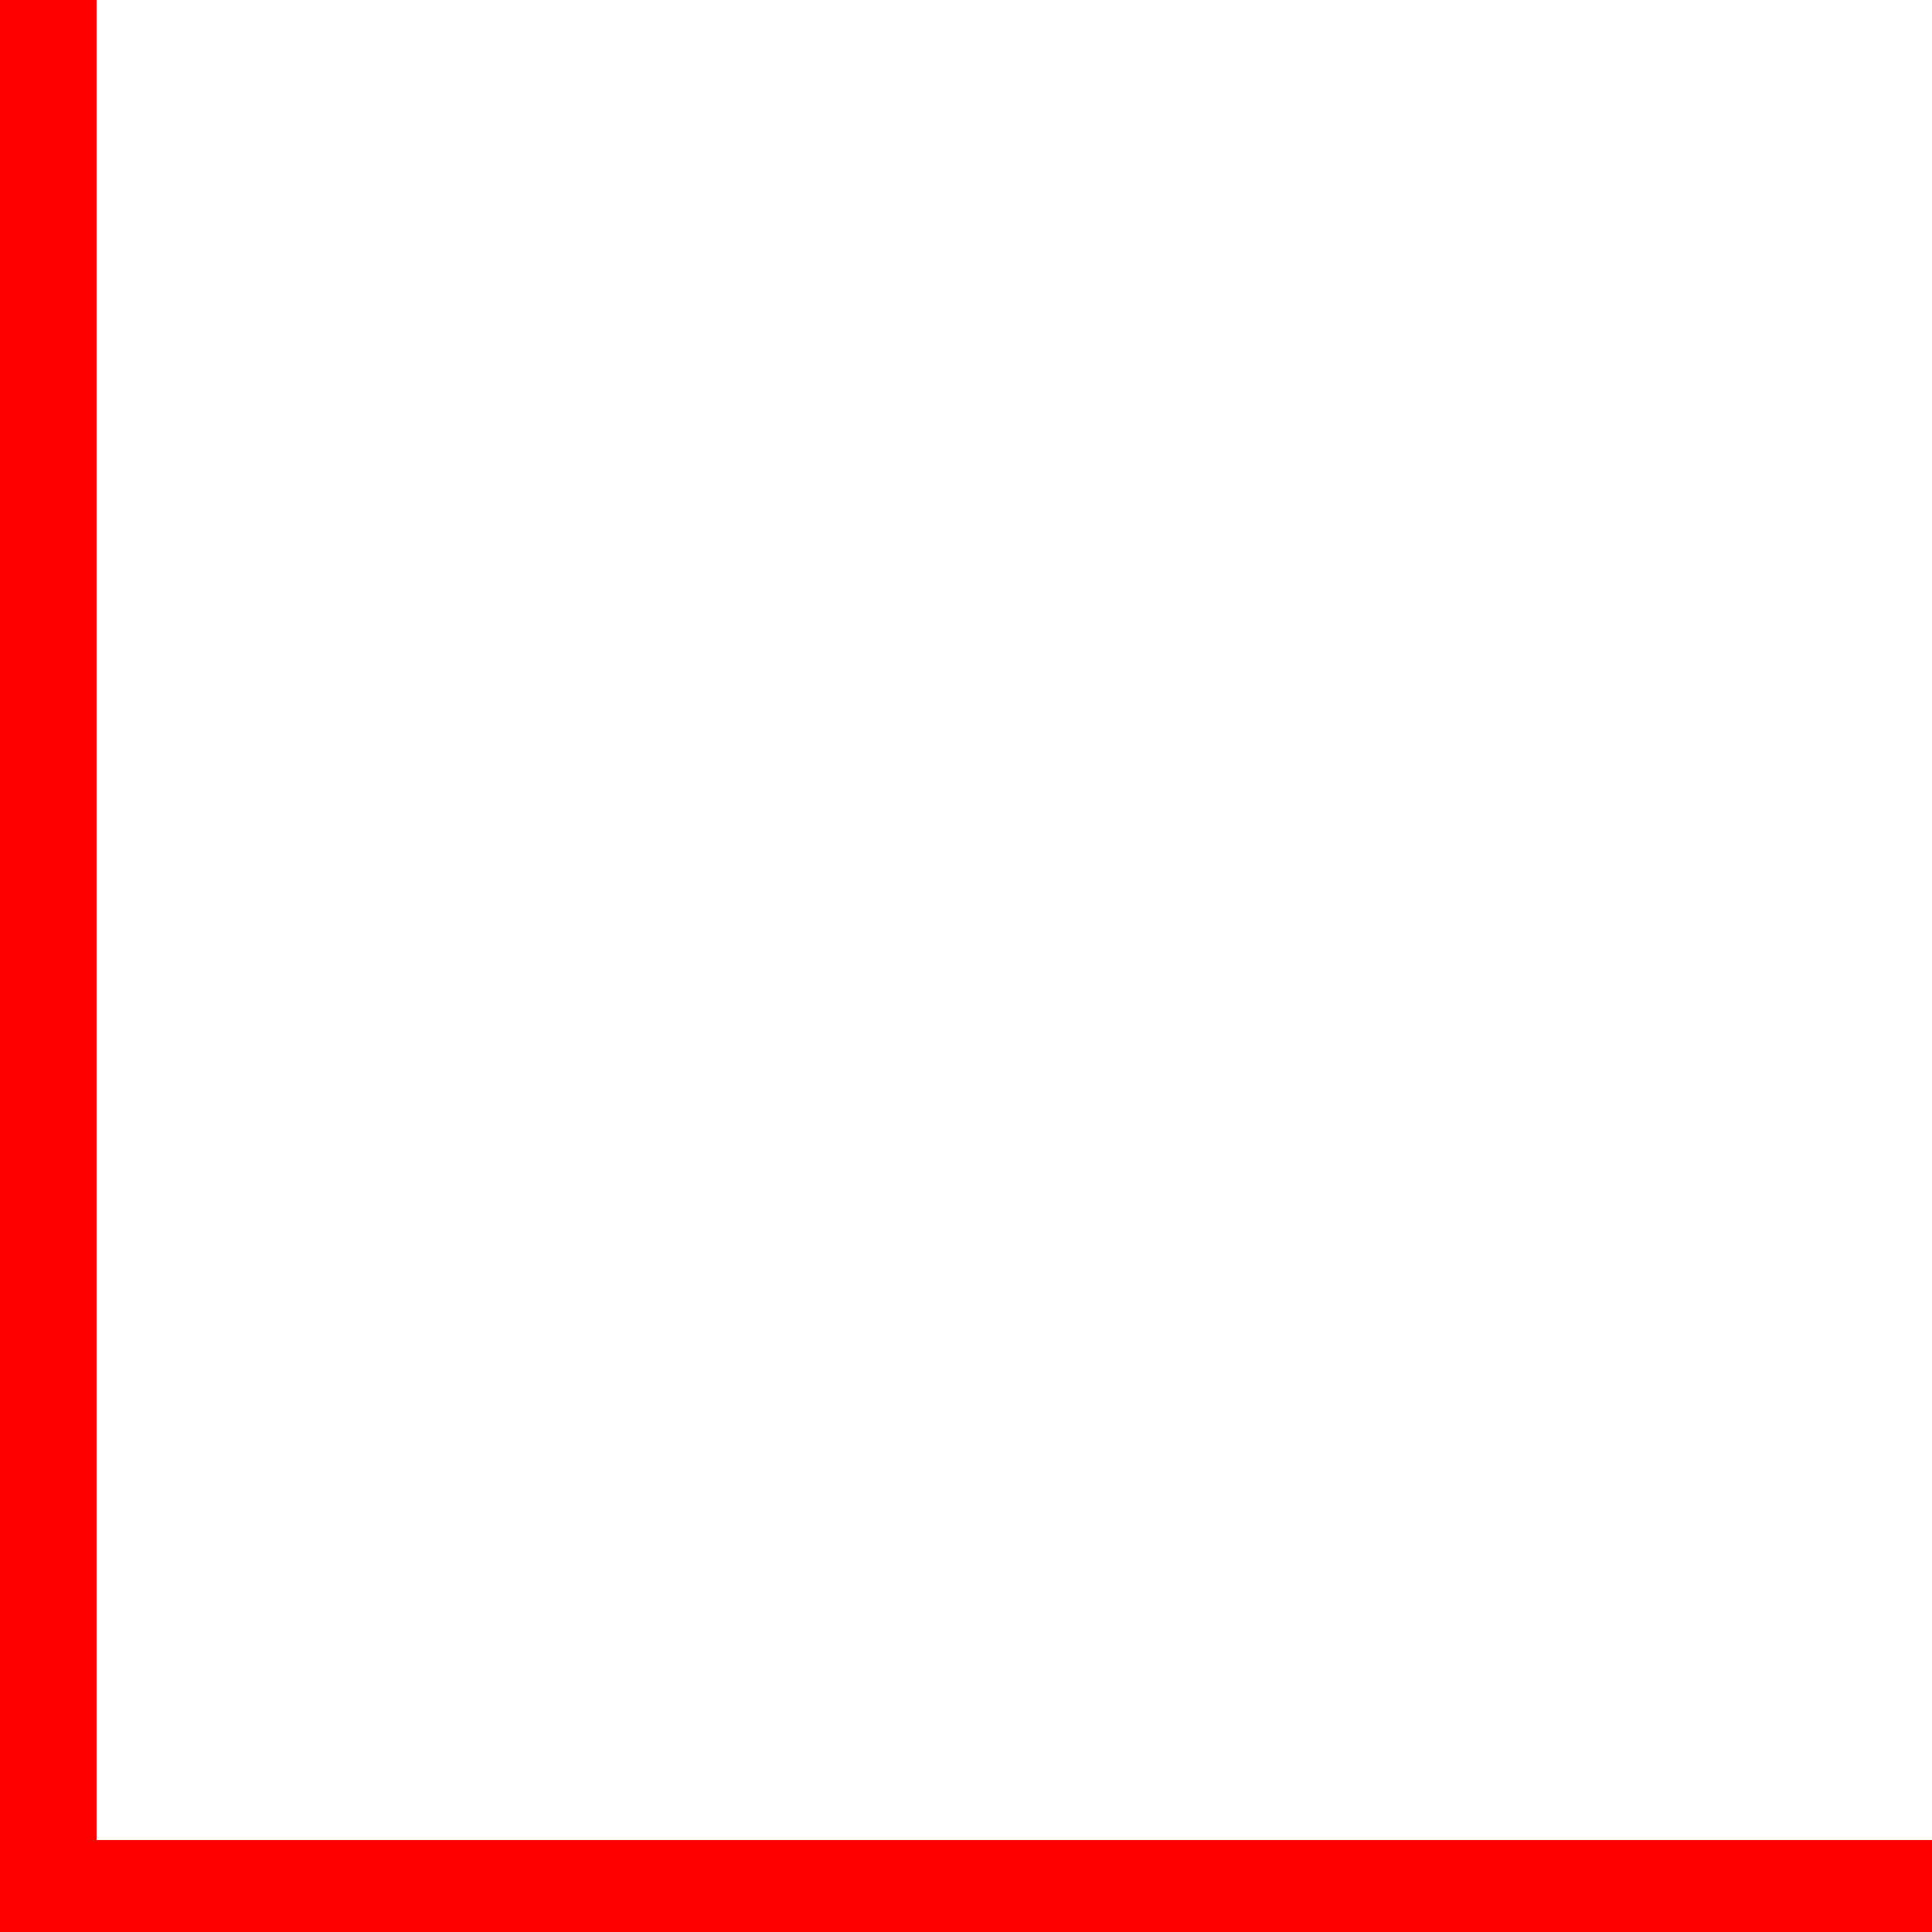 <svg width="20" height="20" viewBox="0 0 20 20" fill="none" xmlns="http://www.w3.org/2000/svg">
<path fill-rule="evenodd" clip-rule="evenodd" d="M1 19.048L20 19.048V20H0V19.048V0H1L1 19.048Z" fill="#FF0000"/>
</svg>
